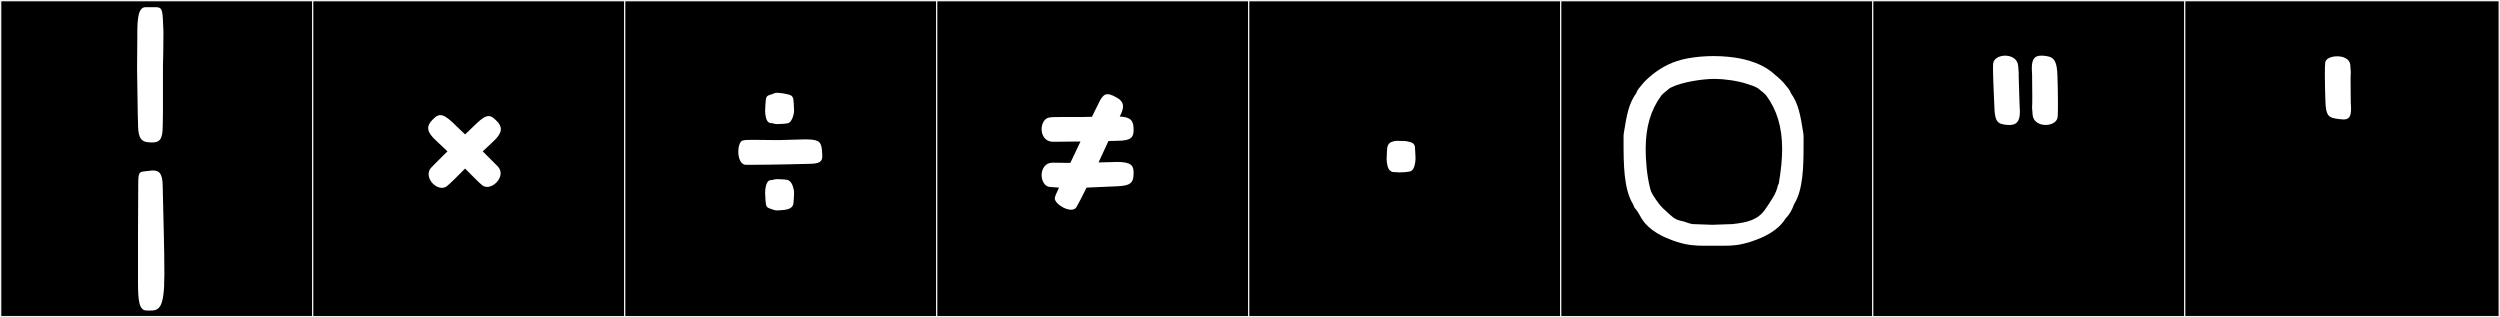 <?xml version="1.0" encoding="utf-8"?>
<!-- Generator: Adobe Illustrator 16.0.4, SVG Export Plug-In . SVG Version: 6.00 Build 0)  -->
<!DOCTYPE svg PUBLIC "-//W3C//DTD SVG 1.1//EN" "http://www.w3.org/Graphics/SVG/1.1/DTD/svg11.dtd">
<svg version="1.1" id="Layer_1" xmlns="http://www.w3.org/2000/svg" xmlns:xlink="http://www.w3.org/1999/xlink" x="0px" y="0px"
	 width="1891px" height="240px" viewBox="0 0 1891 240" enable-background="new 0 0 1891 240" xml:space="preserve">
<rect x="0" y="0" width="1891" height="240" fill="#808080" stroke="none"/>
<g>
	<rect width="238" height="239"/>
	<g>
		<path fill="#F2F2F2" d="M238,1v238H1V1H238 M239,0H0v240h239V0L239,0z"/>
	</g>
</g>
<g>
	<rect x="236" width="238" height="239"/>
	<g>
		<path fill="#F2F2F2" d="M474,1v238H237V1H474 M475,0H236v240h239V0L475,0z"/>
	</g>
</g>
<g>
	<rect x="472" width="238" height="239"/>
	<g>
		<path fill="#F2F2F2" d="M710,1v238H473V1H710 M711,0H472v240h239V0L711,0z"/>
	</g>
</g>
<g>
	<rect x="708" width="238" height="239"/>
	<g>
		<path fill="#F2F2F2" d="M946,1v238H709V1H946 M947,0H708v240h239V0L947,0z"/>
	</g>
</g>
<g>
	<rect x="944" width="238" height="239"/>
	<g>
		<path fill="#F2F2F2" d="M1182,1v238H945V1H1182 M1183,0H944v240h239V0L1183,0z"/>
	</g>
</g>
<g>
	<rect x="1180" width="238" height="239"/>
	<g>
		<path fill="#F2F2F2" d="M1418,1v238h-237V1H1418 M1419,0h-239v240h239V0L1419,0z"/>
	</g>
</g>
<g>
	<rect x="1416" width="238" height="239"/>
	<g>
		<path fill="#F2F2F2" d="M1654,1v238h-237V1H1654 M1655,0h-239v240h239V0L1655,0z"/>
	</g>
</g>
<g>
	<rect x="1652" width="238" height="239"/>
	<g>
		<path fill="#F2F2F2" d="M1890,1v238h-237V1H1890 M1891,0h-239v240h239V0L1891,0z"/>
	</g>
</g>
<g>
	<path fill="#FFFFFF" d="M103.676,52.237l0.178-22.605v-2.848c0-13.35,0.712-21.359,6.408-21.359h8.188
		c5.162,0.356,4.45,3.916,5.162,18.333v3.204c0,5.696-0.178,18.512-0.356,23.14v35.064l-0.178,10.324
		c0,10.68-2.848,12.281-8.366,12.281c-0.89,0-1.78-0.178-2.848-0.178c-6.408-0.713-7.476-5.34-7.476-15.13l-0.178-5.518
		L103.676,52.237z M104.566,139.098c0-9.789,0.89-9.077,7.297-9.789c1.424-0.178,2.67-0.355,3.738-0.355
		c4.983,0,7.476,2.313,7.476,12.459c0,4.984,0.89,32.929,0.89,37.734c0.178,4.628,0.356,21.182,0.356,27.411v1.246
		c0,0,0,2.849-0.178,6.764v1.958c-0.712,14.418-3.56,17.978-8.722,18.334h-4.628c-5.696,0-6.408-8.01-6.408-21.359v-37.379
		L104.566,139.098z"/>
	<path fill="#FFFFFF" d="M360.338,93.496c4.272-4.094,6.942-5.695,9.256-5.695c2.67,0,4.628,2.136,7.298,4.983
		c1.246,1.78,1.958,3.204,1.958,4.806c0,3.383-2.67,6.764-7.476,11.035l-6.229,5.875l11.213,11.213
		c1.602,1.602,2.314,3.561,2.314,5.34c0,5.162-5.34,10.324-10.146,10.324c-1.246,0-2.492-0.356-3.56-1.068
		c-2.314-1.779-7.832-7.476-13.171-12.815c-5.696,5.696-11.57,11.747-14.062,13.527c-1.068,0.712-2.314,1.067-3.56,1.067
		c-4.627,0-9.967-4.983-9.967-10.323c0-1.78,0.534-3.56,2.136-5.161c3.204-3.383,7.654-7.654,12.104-12.104l-6.942-6.586
		c-4.984-4.45-7.654-7.832-7.654-11.036c0-1.602,0.712-3.204,1.958-4.806c2.67-3.025,4.628-4.984,7.298-4.984
		c2.314,0,4.984,1.603,9.256,5.519c0,0,3.916,3.915,9.434,9.077C356.779,96.878,360.338,93.496,360.338,93.496z"/>
	<path fill="#FFFFFF" d="M569.66,124.645h-5.695c-3.738-0.178-5.518-5.161-5.518-9.967c0-3.916,1.246-7.832,3.203-8.366
		c1.78-0.534,4.807-0.534,8.544-0.534c5.162,0,11.569,0.178,17.088,0.178h2.313l18.689-0.533c9.79,0,12.638,0.89,13.35,7.298
		c0.178,1.958,0.356,3.737,0.356,5.161c0,4.094-1.425,6.053-10.68,6.053C611.312,123.934,585.858,124.645,569.66,124.645z
		 M594.58,71.068c3.382,0.713,4.806,1.068,5.518,3.916c0,0,0.534,5.518,0.534,8.366c0,3.737-1.603,7.653-3.204,9.077
		c-1.424,1.068-1.78,0.891-4.984,1.246c0,0-4.271,0.178-4.449,0.178s-1.78,0-1.958-0.178c-3.204-1.067-3.204,0-4.806-1.246
		c-1.603-1.246-2.492-4.983-2.492-8.721c0-2.849,0.534-8.366,0.534-8.366c0.534-3.204,1.602-3.026,5.161-4.272
		c1.246-0.533,1.78-0.889,3.738-0.889C590.842,70.357,593.155,70.713,594.58,71.068z M588.172,159.176
		c-1.958,0-2.492-0.355-3.738-0.712c-3.56-1.246-4.627-1.246-5.161-4.45c0,0-0.534-5.34-0.534-8.188c0-3.738,0.89-7.476,2.492-8.899
		c1.602-1.246,1.602-0.179,4.806-1.246c0.178,0,1.78-0.178,1.958-0.178s4.449,0.178,4.449,0.178
		c3.204,0.356,3.561,0.179,4.984,1.424c1.602,1.246,3.204,5.34,3.204,8.899c0,3.026-0.534,8.366-0.534,8.366
		C599.029,158.643,593.868,158.82,588.172,159.176z"/>
	<path fill="#FFFFFF" d="M814.223,156.684c-0.89,1.424-2.313,1.959-4.094,1.959c-4.983,0-12.281-4.984-12.281-8.545
		c0-1.602,1.424-4.271,3.204-8.188c-3.026-0.178-5.519-0.355-7.298-0.533c-3.738-0.534-5.874-4.807-5.874-8.9
		c0-4.627,2.67-9.434,8.188-9.434l13.527,0.178c2.849-6.051,5.519-11.569,6.942-14.596l0.712-1.602
		c-6.052,0-12.104,0.178-17.088,0.178h-4.094c-5.518-0.178-8.188-4.805-8.188-9.434c0-4.271,2.136-8.365,5.874-8.899
		c1.958-0.356,5.161-0.356,8.722-0.356h11.214h4.449l7.832-0.178l3.916-8.01c3.025-6.407,4.806-9.077,7.831-9.077
		c1.246,0,2.492,0.356,4.095,1.067c4.449,2.137,7.653,4.094,7.653,8.188c0,1.959-0.712,4.272-2.492,7.654
		c6.586,0.355,9.79,1.958,10.324,7.12c0,1.067,0.178,1.958,0.178,2.848c0,5.518-1.603,8.366-12.281,8.366c0,0-2.67,0-6.765,0.178
		c-2.313,4.983-4.806,10.502-7.476,16.197c5.34-0.178,10.858-0.355,13.706-0.355h0.534c10.679,0,12.281,2.848,12.281,8.365
		c0,0.89-0.178,1.779-0.178,2.848c-0.712,6.408-5.34,6.941-15.13,7.298l-20.291,0.89
		C818.673,148.318,816.003,153.658,814.223,156.684z"/>
	<path fill="#FFFFFF" d="M1064.597,106.949c3.515,0.857,4.92,1.174,5.663,4.01l0.002,0.596c0,0,0.408,5.401,0.451,8.285
		c-0.048,3.706-1.02,7.633-2.67,8.989c-1.456,1.196-2.324,0.96-5.441,1.399c-0.095,0.013-4.412,0.157-4.519,0.182
		c-0.107-0.024-2.203-0.18-2.3-0.182c-2.692-0.065-2.936-0.043-4.392-1.24c-1.65-1.356-2.517-5.123-2.564-8.829
		c0.042-2.884,0.451-8.284,0.451-8.284l0.002-0.062c0.642-3.155,2.031-4.255,4.879-4.967c1.367-0.342,2.198-0.332,4.14-0.274
		C1060.991,106.651,1063.199,106.608,1064.597,106.949z"/>
	<path fill="#FFFFFF" d="M1296.228,42.412c8.01,0,15.129,0.89,19.757,1.779c10.68,2.137,19.936,6.053,26.521,12.282
		c2.848,2.313,5.874,4.983,8.188,8.01c1.068,1.245,3.56,4.094,3.738,5.696c5.873,8.188,7.298,16.197,9.611,30.614
		c0.178,1.067,0.178,2.136,0.178,3.382v4.984c0,17.265-0.355,34.353-7.119,45.21c-2.137,5.696-3.561,7.653-6.586,11.036
		c-5.696,9.077-15.842,14.061-26.877,17.621c-8.01,2.492-13.172,2.848-19.936,2.848h-14.418c-6.941,0-12.637-0.355-20.646-2.848
		c-11.036-3.561-21.004-8.544-26.877-17.621c-6.052-11.036-4.45-5.34-6.586-11.036c-6.942-11.392-7.12-29.547-7.12-47.524v-2.67
		c0-1.246,0-2.314,0.178-3.382c2.314-14.417,3.738-22.427,9.612-30.614c0.178-1.603,2.67-4.451,3.737-5.696
		c2.314-3.026,5.34-5.696,8.188-8.01c7.119-5.696,15.307-10.146,26.521-12.282C1283.056,42.945,1289.819,42.412,1296.228,42.412z
		 M1296.583,59.678c-9.077,0-24.385,2.492-32.038,6.229c-2.67,1.067-3.204,2.491-4.984,3.56c-0.89,0.891-1.958,1.602-2.848,2.67
		c-8.01,10.857-11.926,23.674-11.926,40.761c0,8.01,0.89,19.757,3.204,28.835c0.712,3.916,3.204,7.476,6.764,12.281
		c2.136,2.848,4.45,4.807,6.052,6.23c3.204,2.848,5.518,5.695,10.502,6.764c3.382,0.533,5.873,2.136,9.077,2.492
		c3.204,0.178,14.773,0.533,14.773,0.533s12.104-0.355,15.308-0.533c11.392-1.246,19.401-3.204,24.919-11.393
		c3.738-5.695,8.188-11.391,9.434-17.977c0.179-0.534,0.712-1.068,0.712-1.602c1.603-9.612,2.492-18.156,2.492-25.632
		c0-17.087-4.094-29.903-12.104-40.761c-0.89-1.068-1.78-1.779-2.848-2.67c-1.78-1.068-2.314-2.492-4.984-3.56
		c-1.958-1.067-4.271-1.603-6.764-2.492c-7.476-2.491-17.978-3.737-24.207-3.737H1296.583z"/>
	<path fill="#FFFFFF" d="M1527.857,84.547c0,7.951-3.124,9.99-7.974,9.99c-1.216,0-2.539-0.129-3.949-0.324
		c-6.376-0.882-7.081-4.835-7.448-14.617c-0.312-8.312-0.986-21.266-0.986-28.049c0-1.39,0.028-2.521,0.094-3.3
		c0.332-3.948,4.671-6.147,9.118-6.147c4.648,0,9.415,2.402,9.843,7.721c0.136,1.691,0.294,3.543,0.418,5.707
		c-0.039,0.112-0.057,0.543-0.057,1.223c0,4.09,0.629,17.181,0.749,23.849c0.008,0.456,0.062,0.896,0.094,1.339
		C1527.825,82.871,1527.857,83.738,1527.857,84.547z M1536.856,51.676c0-7.621,2.608-9.592,7.181-9.592
		c1.166,0,2.459,0.127,3.869,0.322c6.376,0.883,7.971,4.836,8.339,14.619c0.231,6.151,0.392,14.847,0.392,21.701
		c0,4.303-0.063,7.881-0.212,9.646c-0.332,3.949-4.671,6.147-9.118,6.147c-4.648,0-9.415-2.403-9.843-7.722
		c-0.136-1.69-0.293-3.542-0.418-5.706c0.124-0.351,0.17-3.792,0.17-8.192c0-5.521-0.072-12.553-0.149-16.879
		c-0.009-0.455-0.063-0.896-0.095-1.338C1536.895,53.594,1536.856,52.594,1536.856,51.676z"/>
	<path fill="#FFFFFF" d="M1778.344,82.274c0,6.549-2.034,8.085-5.66,8.085c-1.525,0-3.333-0.272-5.39-0.557
		c-6.376-0.883-7.971-3.057-8.338-12.839c-0.235-6.252-0.438-14.441-0.438-20.824c0-3.841,0.073-7.028,0.259-8.743
		c0.33-3.062,4.623-4.814,9.045-4.814c4.671,0,9.485,1.956,9.915,6.388c0.164,1.688,0.294,3.542,0.419,5.706
		c-0.125,0.35-0.17,3.441-0.17,7.452c0,5.032,0.071,11.513,0.149,15.839c0.008,0.456,0.062,0.896,0.095,1.339
		C1778.306,80.395,1778.344,81.381,1778.344,82.274z"/>
</g>
</svg>
